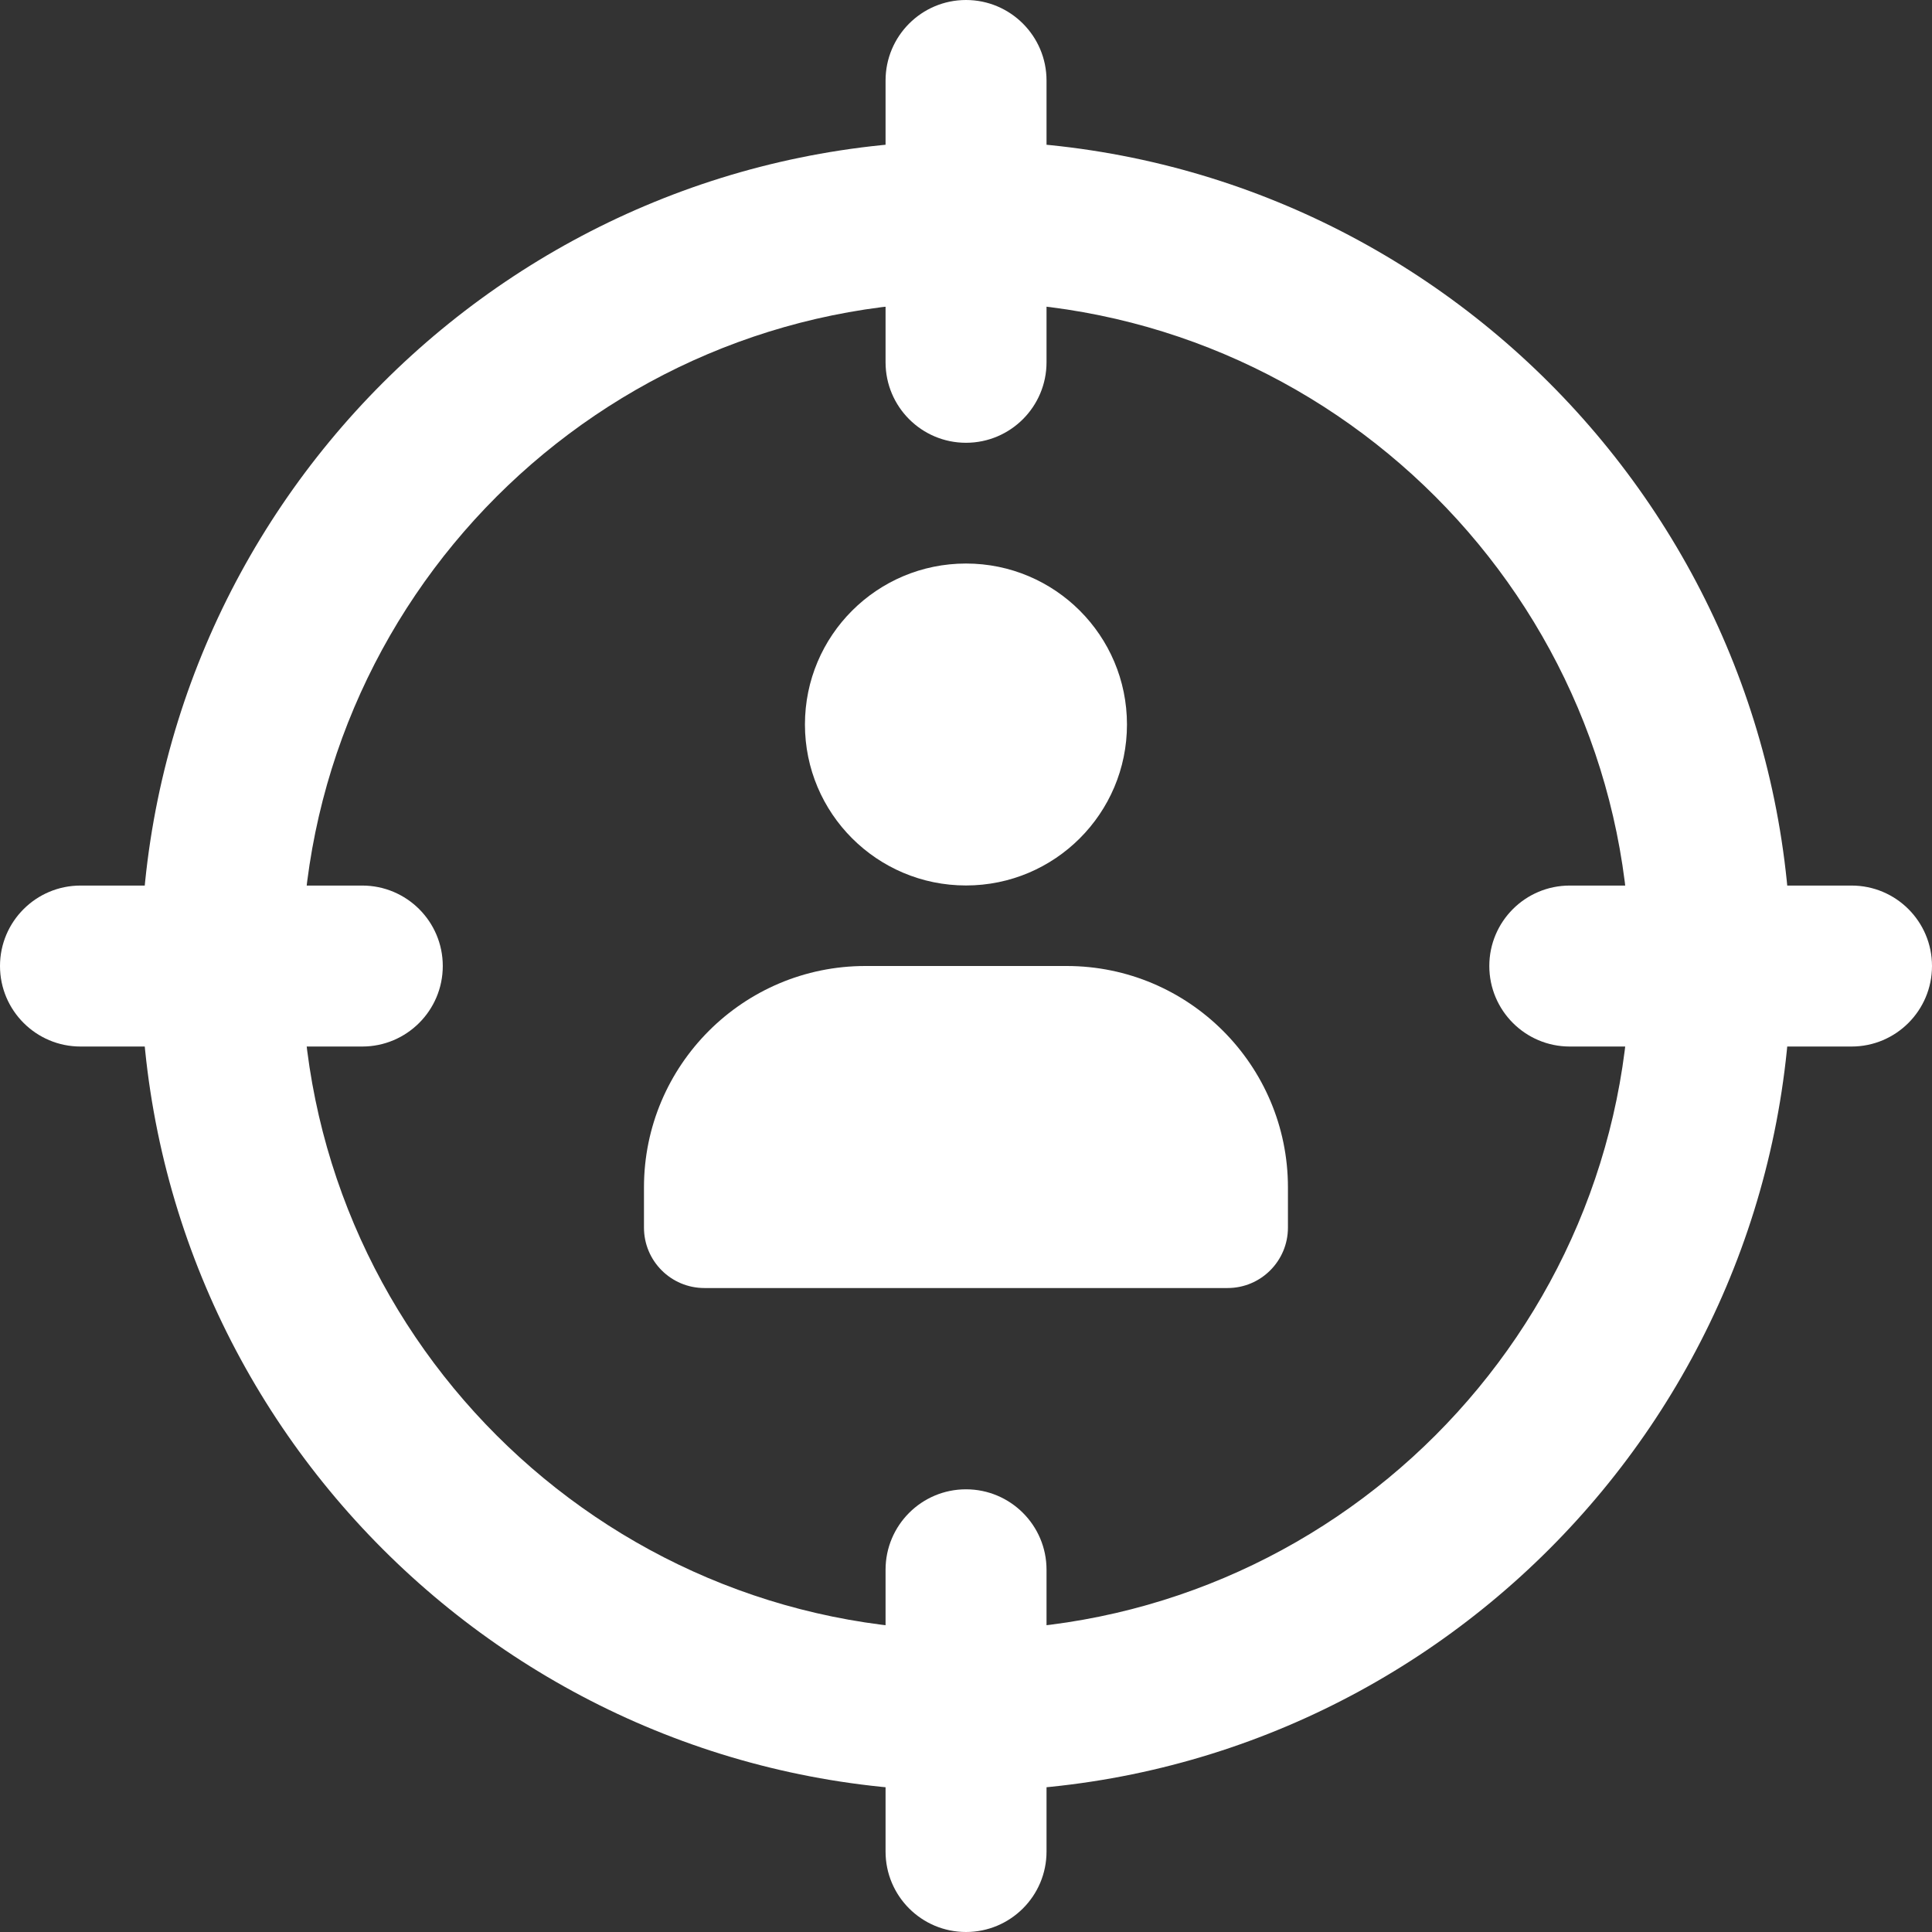 <svg width="22" height="22" viewBox="0 0 22 22" fill="none" xmlns="http://www.w3.org/2000/svg">
<rect x="0" y="0" width="22" height="22" fill="#333333" stroke="none"/>
<g clip-path="url(#clip0_597_3396)">
<path d="M11 10.083C12.012 10.083 12.833 9.262 12.833 8.25C12.833 7.237 12.012 6.417 11 6.417C9.987 6.417 9.166 7.237 9.166 8.25C9.166 9.262 9.987 10.083 11 10.083Z" fill="white"/>
<path d="M12.146 11H9.854C8.463 11 7.333 12.13 7.333 13.521V13.979C7.333 14.359 7.641 14.667 8.021 14.667H13.979C14.358 14.667 14.666 14.359 14.666 13.979V13.521C14.666 12.13 13.536 11 12.146 11Z" fill="white"/>
<path d="M11 20.396C5.819 20.396 1.604 16.181 1.604 11C1.604 5.819 5.819 1.604 11 1.604C16.181 1.604 20.396 5.819 20.396 11C20.396 16.181 16.181 20.396 11 20.396ZM11 3.437C6.83 3.437 3.437 6.83 3.437 11C3.437 15.17 6.83 18.562 11 18.562C15.17 18.562 18.562 15.17 18.562 11C18.562 6.83 15.17 3.437 11 3.437Z" fill="white"/>
<path d="M11 5.042C10.494 5.042 10.084 4.631 10.084 4.125V0.917C10.084 0.411 10.494 0 11 0C11.506 0 11.917 0.411 11.917 0.917V4.125C11.917 4.631 11.506 5.042 11 5.042Z" fill="white"/>
<path d="M21.084 11.917H17.875C17.369 11.917 16.959 11.506 16.959 11C16.959 10.494 17.369 10.084 17.875 10.084H21.084C21.59 10.084 22 10.494 22 11C22 11.506 21.59 11.917 21.084 11.917Z" fill="white"/>
<path d="M11 22C10.494 22 10.084 21.59 10.084 21.084V17.875C10.084 17.369 10.494 16.959 11 16.959C11.506 16.959 11.917 17.369 11.917 17.875V21.084C11.917 21.59 11.506 22 11 22Z" fill="white"/>
<path d="M4.125 11.917H0.917C0.411 11.917 0 11.506 0 11C0 10.494 0.411 10.084 0.917 10.084H4.125C4.631 10.084 5.042 10.494 5.042 11C5.042 11.506 4.631 11.917 4.125 11.917Z" fill="white"/>
</g>
<defs>
<clipPath id="clip0_597_3396">
<rect width="22" height="22" fill="white"/>
</clipPath>
</defs>
</svg>
